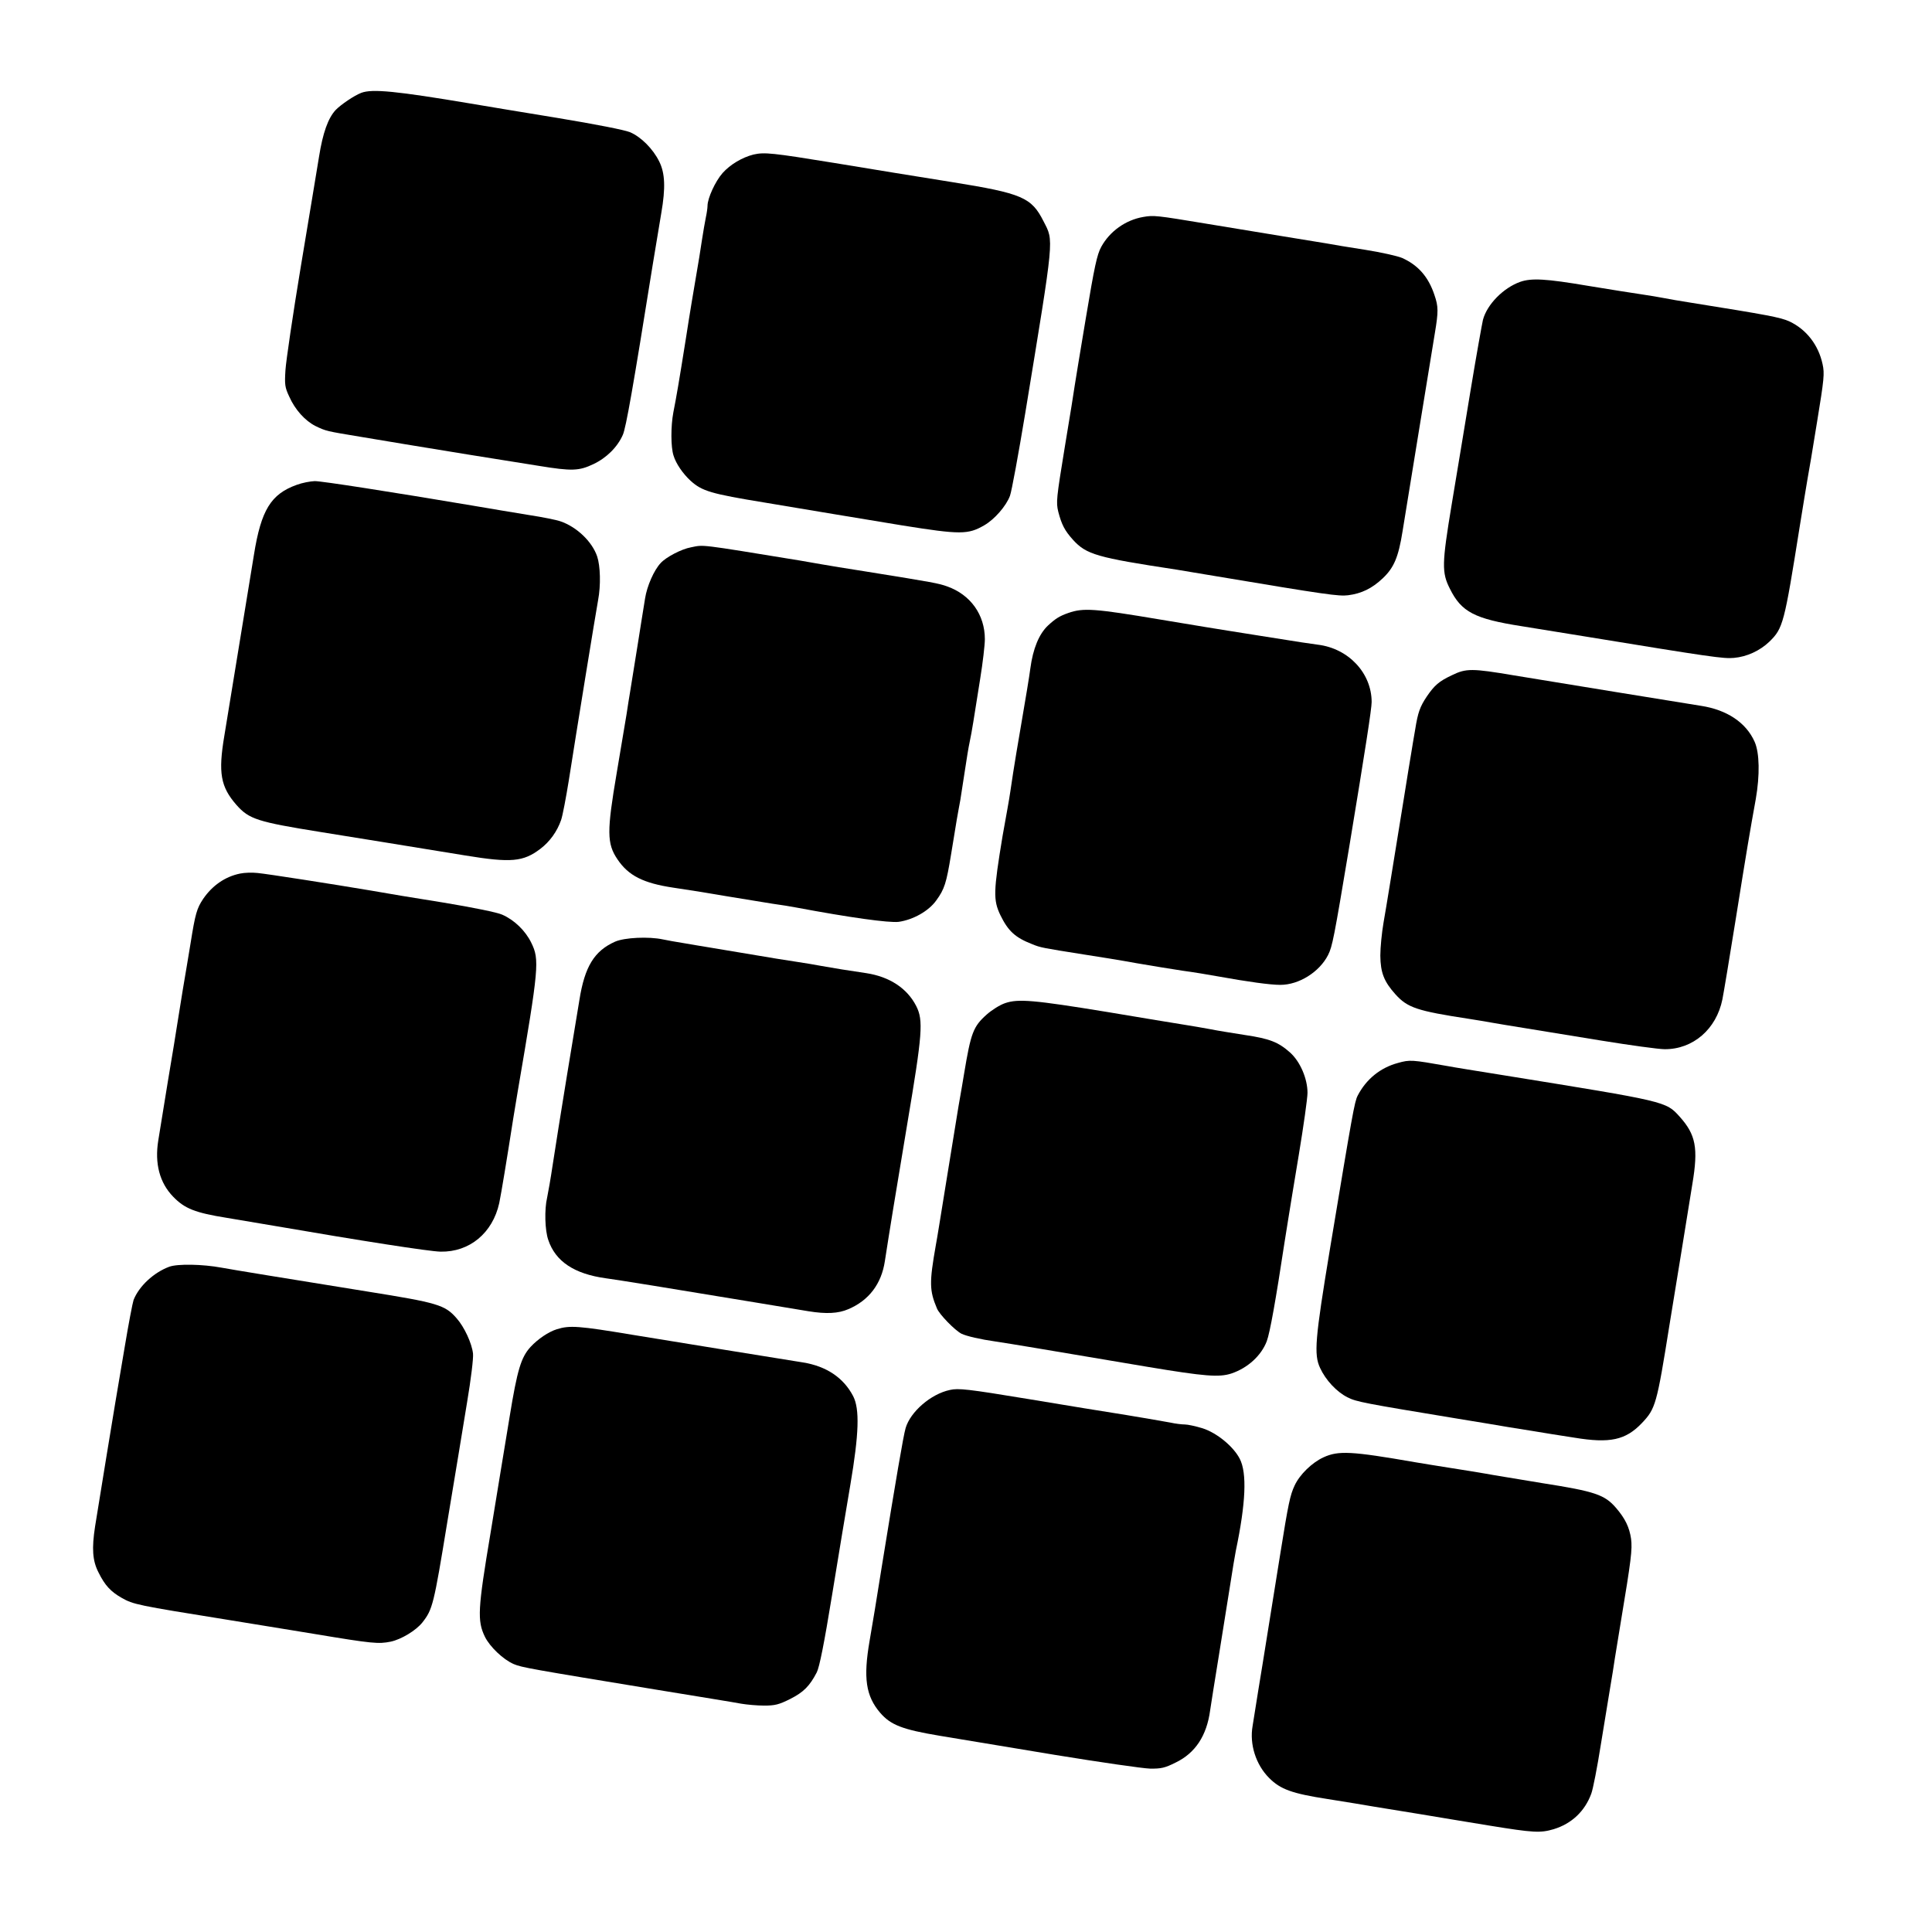 <?xml version="1.0" standalone="no"?>
<!DOCTYPE svg PUBLIC "-//W3C//DTD SVG 20010904//EN"
 "http://www.w3.org/TR/2001/REC-SVG-20010904/DTD/svg10.dtd">
<svg version="1.0" xmlns="http://www.w3.org/2000/svg"
 width="1024pt" height="1024pt" viewBox="0 0 1024 1024"
 preserveAspectRatio="xMidYMid meet">
<g transform="translate(0,1024) scale(0.1,-0.1)"
fill="#000000" stroke="none">
<path d="M1915 9748 c-37 -14 -108 -62 -136 -91 -40 -43 -68 -121 -88 -247
-11 -69 -55 -332 -97 -585 -42 -253 -78 -499 -81 -546 -5 -78 -3 -92 20 -141
31 -70 84 -128 139 -156 56 -27 57 -27 238 -57 85 -14 193 -32 240 -40 47 -8
195 -32 330 -54 135 -22 304 -49 375 -60 177 -29 214 -27 290 9 70 33 128 91
156 155 17 38 54 249 159 905 17 102 37 224 45 271 23 133 20 211 -11 273 -33
67 -96 130 -154 155 -28 12 -181 42 -386 76 -186 30 -393 65 -459 76 -393 66
-522 79 -580 57z"/>
<path d="M3994 9421 c-60 -15 -124 -53 -164 -98 -39 -44 -80 -134 -80 -174 0
-11 -4 -39 -9 -62 -5 -23 -14 -78 -21 -122 -6 -44 -20 -127 -30 -185 -10 -58
-35 -206 -54 -330 -38 -239 -51 -314 -67 -395 -14 -74 -14 -185 1 -230 13 -43
50 -96 90 -133 61 -55 107 -69 395 -116 154 -26 318 -53 365 -61 47 -8 210
-35 363 -60 307 -49 348 -49 434 1 54 31 116 102 136 156 9 24 45 221 81 438
156 951 152 909 97 1017 -64 127 -113 148 -486 208 -159 25 -439 71 -621 101
-332 54 -372 58 -430 45z"/>
<path d="M6059 9090 c-93 -16 -177 -76 -222 -158 -23 -42 -36 -104 -82 -379
-30 -181 -57 -342 -59 -358 -2 -17 -25 -161 -52 -322 -45 -275 -47 -295 -35
-345 18 -69 34 -100 78 -149 71 -78 126 -94 548 -158 33 -6 128 -21 210 -35
584 -98 651 -107 700 -101 71 9 127 36 184 90 59 56 83 111 105 250 25 152
154 948 171 1049 19 114 19 141 -2 202 -32 97 -87 159 -172 197 -24 10 -112
30 -195 43 -83 13 -176 28 -206 34 -30 5 -140 23 -245 40 -104 17 -282 46
-395 65 -260 43 -275 45 -331 35z"/>
<path d="M8057 8746 c-89 -32 -175 -119 -197 -201 -5 -22 -35 -188 -65 -370
-30 -181 -75 -456 -101 -610 -52 -314 -53 -360 -9 -446 61 -123 131 -159 380
-198 39 -6 192 -31 340 -55 666 -109 730 -118 785 -113 69 6 138 38 188 86 73
71 79 96 161 611 17 107 36 220 41 250 6 30 29 168 51 305 37 226 40 255 29
305 -22 102 -86 184 -175 226 -47 22 -119 35 -525 100 -52 8 -115 19 -140 24
-25 5 -79 14 -120 20 -41 6 -169 26 -283 45 -224 38 -300 42 -360 21z"/>
<path d="M1572 7670 c-136 -49 -188 -133 -226 -370 -59 -360 -138 -844 -157
-960 -33 -196 -20 -270 64 -366 67 -76 111 -90 447 -144 36 -6 187 -30 335
-54 149 -24 342 -56 430 -70 244 -40 308 -34 399 35 50 38 89 92 110 153 8 23
26 118 41 211 37 238 143 889 155 954 15 79 12 181 -5 232 -27 79 -109 157
-195 186 -19 7 -93 22 -165 33 -71 12 -209 34 -305 51 -434 73 -793 129 -832
129 -24 -1 -67 -9 -96 -20z"/>
<path d="M3662 7339 c-50 -9 -132 -52 -160 -83 -36 -38 -73 -123 -83 -188 -6
-35 -14 -88 -19 -118 -5 -30 -13 -84 -19 -120 -20 -126 -33 -206 -41 -255 -5
-27 -13 -81 -19 -120 -6 -38 -30 -178 -52 -310 -53 -312 -53 -376 4 -460 58
-86 136 -126 297 -150 63 -9 189 -29 280 -45 91 -15 201 -33 245 -40 44 -6
100 -15 125 -20 282 -53 491 -82 543 -76 77 11 159 57 199 113 44 60 54 92 79
245 11 68 25 150 30 183 6 33 14 80 19 105 4 25 15 95 24 155 9 61 20 128 25
150 5 22 14 72 20 110 6 39 22 140 36 226 14 86 25 181 25 211 0 130 -76 236
-200 280 -45 16 -70 21 -425 78 -104 16 -212 34 -240 39 -27 5 -79 14 -115 20
-545 89 -507 84 -578 70z"/>
<path d="M5662 6991 c-46 -16 -68 -30 -107 -66 -48 -45 -80 -123 -94 -228 -5
-40 -26 -166 -46 -282 -20 -115 -40 -237 -45 -270 -5 -33 -12 -78 -15 -100 -3
-22 -10 -62 -15 -90 -5 -27 -17 -93 -26 -145 -49 -296 -50 -340 -12 -420 41
-84 78 -119 168 -154 46 -19 55 -20 275 -55 72 -11 197 -31 278 -46 81 -14
192 -32 245 -40 53 -7 138 -21 187 -30 161 -29 277 -45 331 -45 99 0 207 68
253 158 23 46 31 87 112 572 86 520 119 734 119 769 0 153 -122 284 -285 304
-52 7 -80 11 -305 47 -74 12 -151 24 -170 27 -19 3 -181 29 -359 59 -351 59
-409 63 -489 35z"/>
<path d="M7695 6661 c-68 -32 -92 -53 -133 -113 -36 -54 -47 -85 -61 -173 -7
-38 -16 -95 -21 -125 -5 -30 -23 -138 -39 -240 -65 -401 -92 -569 -108 -660
-9 -52 -17 -131 -17 -175 1 -90 19 -137 80 -205 64 -71 114 -88 389 -130 39
-6 93 -15 120 -20 28 -5 106 -18 175 -29 69 -11 251 -41 405 -66 154 -25 306
-46 338 -46 150 -1 274 106 306 264 6 29 38 221 71 427 59 370 74 458 106 635
22 127 20 244 -6 303 -45 102 -147 170 -285 191 -103 16 -757 123 -989 161
-225 38 -255 38 -331 1z"/>
<path d="M1273 5610 c-80 -16 -148 -64 -196 -134 -34 -51 -42 -79 -67 -236
-11 -69 -30 -179 -41 -245 -11 -66 -24 -147 -29 -180 -5 -33 -27 -170 -50
-305 -22 -135 -45 -276 -51 -314 -20 -123 7 -225 79 -299 61 -63 116 -85 285
-112 84 -14 204 -34 267 -45 435 -75 805 -133 865 -134 154 -3 276 99 311 257
11 53 41 235 74 447 5 30 16 96 24 145 113 660 116 698 72 788 -31 64 -90 121
-154 149 -26 12 -154 38 -311 64 -146 23 -320 52 -386 64 -202 34 -547 88
-600 93 -27 3 -69 2 -92 -3z"/>
<path d="M3260 5249 c-110 -49 -161 -132 -189 -309 -6 -36 -36 -216 -66 -400
-30 -184 -64 -396 -75 -470 -11 -74 -25 -154 -30 -177 -15 -63 -12 -174 6
-225 38 -114 138 -180 304 -203 36 -5 70 -10 250 -39 402 -66 774 -127 826
-136 93 -15 157 -12 210 11 109 46 176 134 194 255 25 162 55 346 119 729 80
475 86 547 47 623 -48 94 -141 155 -264 174 -97 14 -169 26 -237 38 -33 6 -89
16 -125 21 -36 6 -87 14 -115 18 -72 12 -300 50 -365 61 -30 5 -86 14 -125 21
-38 6 -89 15 -112 20 -74 16 -203 10 -253 -12z"/>
<path d="M5327 4923 c-27 -9 -70 -36 -97 -60 -72 -64 -84 -97 -120 -313 -5
-30 -18 -109 -30 -175 -11 -66 -40 -246 -65 -400 -25 -154 -49 -305 -55 -335
-35 -199 -34 -240 6 -335 13 -32 95 -116 130 -134 27 -13 101 -30 179 -41 33
-5 128 -20 210 -34 195 -33 450 -76 600 -101 301 -50 376 -56 441 -35 87 29
159 95 188 171 17 45 48 219 95 529 6 36 15 92 20 125 5 33 30 184 55 335 25
151 46 299 46 328 0 75 -39 166 -93 214 -62 55 -109 73 -237 92 -63 10 -146
23 -185 31 -38 7 -101 18 -140 24 -38 6 -221 36 -405 67 -391 64 -474 71 -543
47z"/>
<path d="M7409 4606 c-93 -25 -168 -86 -213 -173 -17 -33 -27 -91 -147 -813
-79 -478 -86 -559 -52 -631 29 -63 87 -126 145 -155 47 -24 85 -31 588 -114
94 -15 230 -38 265 -44 17 -3 73 -12 125 -20 52 -9 153 -25 225 -36 188 -31
271 -13 357 77 73 77 79 97 147 523 30 182 97 595 121 745 32 191 18 261 -67
356 -74 82 -68 80 -928 219 -137 22 -275 44 -305 50 -187 33 -197 34 -261 16z"/>
<path d="M897 3526 c-83 -31 -160 -103 -189 -176 -5 -14 -27 -128 -48 -255
-21 -126 -43 -257 -49 -290 -11 -64 -79 -481 -107 -655 -18 -117 -14 -182 18
-244 34 -69 65 -102 123 -135 62 -35 80 -39 560 -116 121 -20 328 -53 460 -75
312 -52 341 -54 406 -41 56 12 134 59 168 102 54 69 60 93 131 527 39 235 87
524 106 642 20 119 34 233 31 256 -6 54 -46 141 -87 187 -62 71 -100 82 -475
142 -428 69 -711 115 -770 126 -102 19 -235 21 -278 5z"/>
<path d="M2952 3195 c-45 -14 -101 -52 -140 -94 -50 -55 -70 -119 -111 -371
-22 -135 -68 -411 -101 -615 -68 -405 -71 -465 -30 -550 26 -53 97 -121 153
-145 43 -18 83 -25 752 -135 220 -36 424 -69 454 -75 30 -5 84 -10 121 -10 57
0 78 5 138 35 71 36 103 68 141 141 14 27 39 151 81 409 33 204 77 467 97 585
46 271 50 402 15 470 -51 98 -142 159 -267 179 -144 23 -639 103 -901 146
-288 48 -334 51 -402 30z"/>
<path d="M5035 2873 c-101 -21 -210 -116 -235 -202 -12 -40 -53 -282 -125
-726 -25 -159 -55 -340 -66 -402 -34 -197 -20 -292 56 -381 56 -65 118 -89
316 -122 96 -16 370 -61 609 -101 239 -39 467 -72 505 -73 60 -1 80 4 136 32
104 50 165 142 183 277 4 28 25 160 47 295 22 135 49 304 60 375 11 72 24 150
29 175 53 253 60 412 21 488 -34 66 -122 138 -198 162 -36 11 -78 20 -93 20
-16 0 -50 4 -77 10 -26 5 -131 23 -233 40 -102 16 -336 54 -521 85 -321 53
-369 58 -414 48z"/>
<path d="M7015 2516 c-61 -28 -126 -91 -153 -149 -24 -51 -33 -92 -77 -367
-19 -118 -48 -300 -65 -405 -17 -104 -39 -246 -51 -315 -11 -69 -24 -153 -30
-188 -17 -97 17 -205 88 -276 60 -60 121 -82 308 -111 94 -15 206 -33 250 -41
44 -7 152 -25 240 -39 88 -15 254 -42 369 -61 234 -38 270 -40 341 -19 95 29
165 95 199 188 9 23 32 141 51 262 20 121 42 258 50 305 8 47 19 114 24 150 6
36 20 121 31 190 56 336 62 387 55 444 -9 61 -31 107 -79 163 -61 71 -111 88
-391 132 -137 23 -275 45 -305 51 -30 5 -113 19 -185 30 -71 11 -155 25 -185
30 -339 59 -406 62 -485 26z"/>
</g>
</svg>
